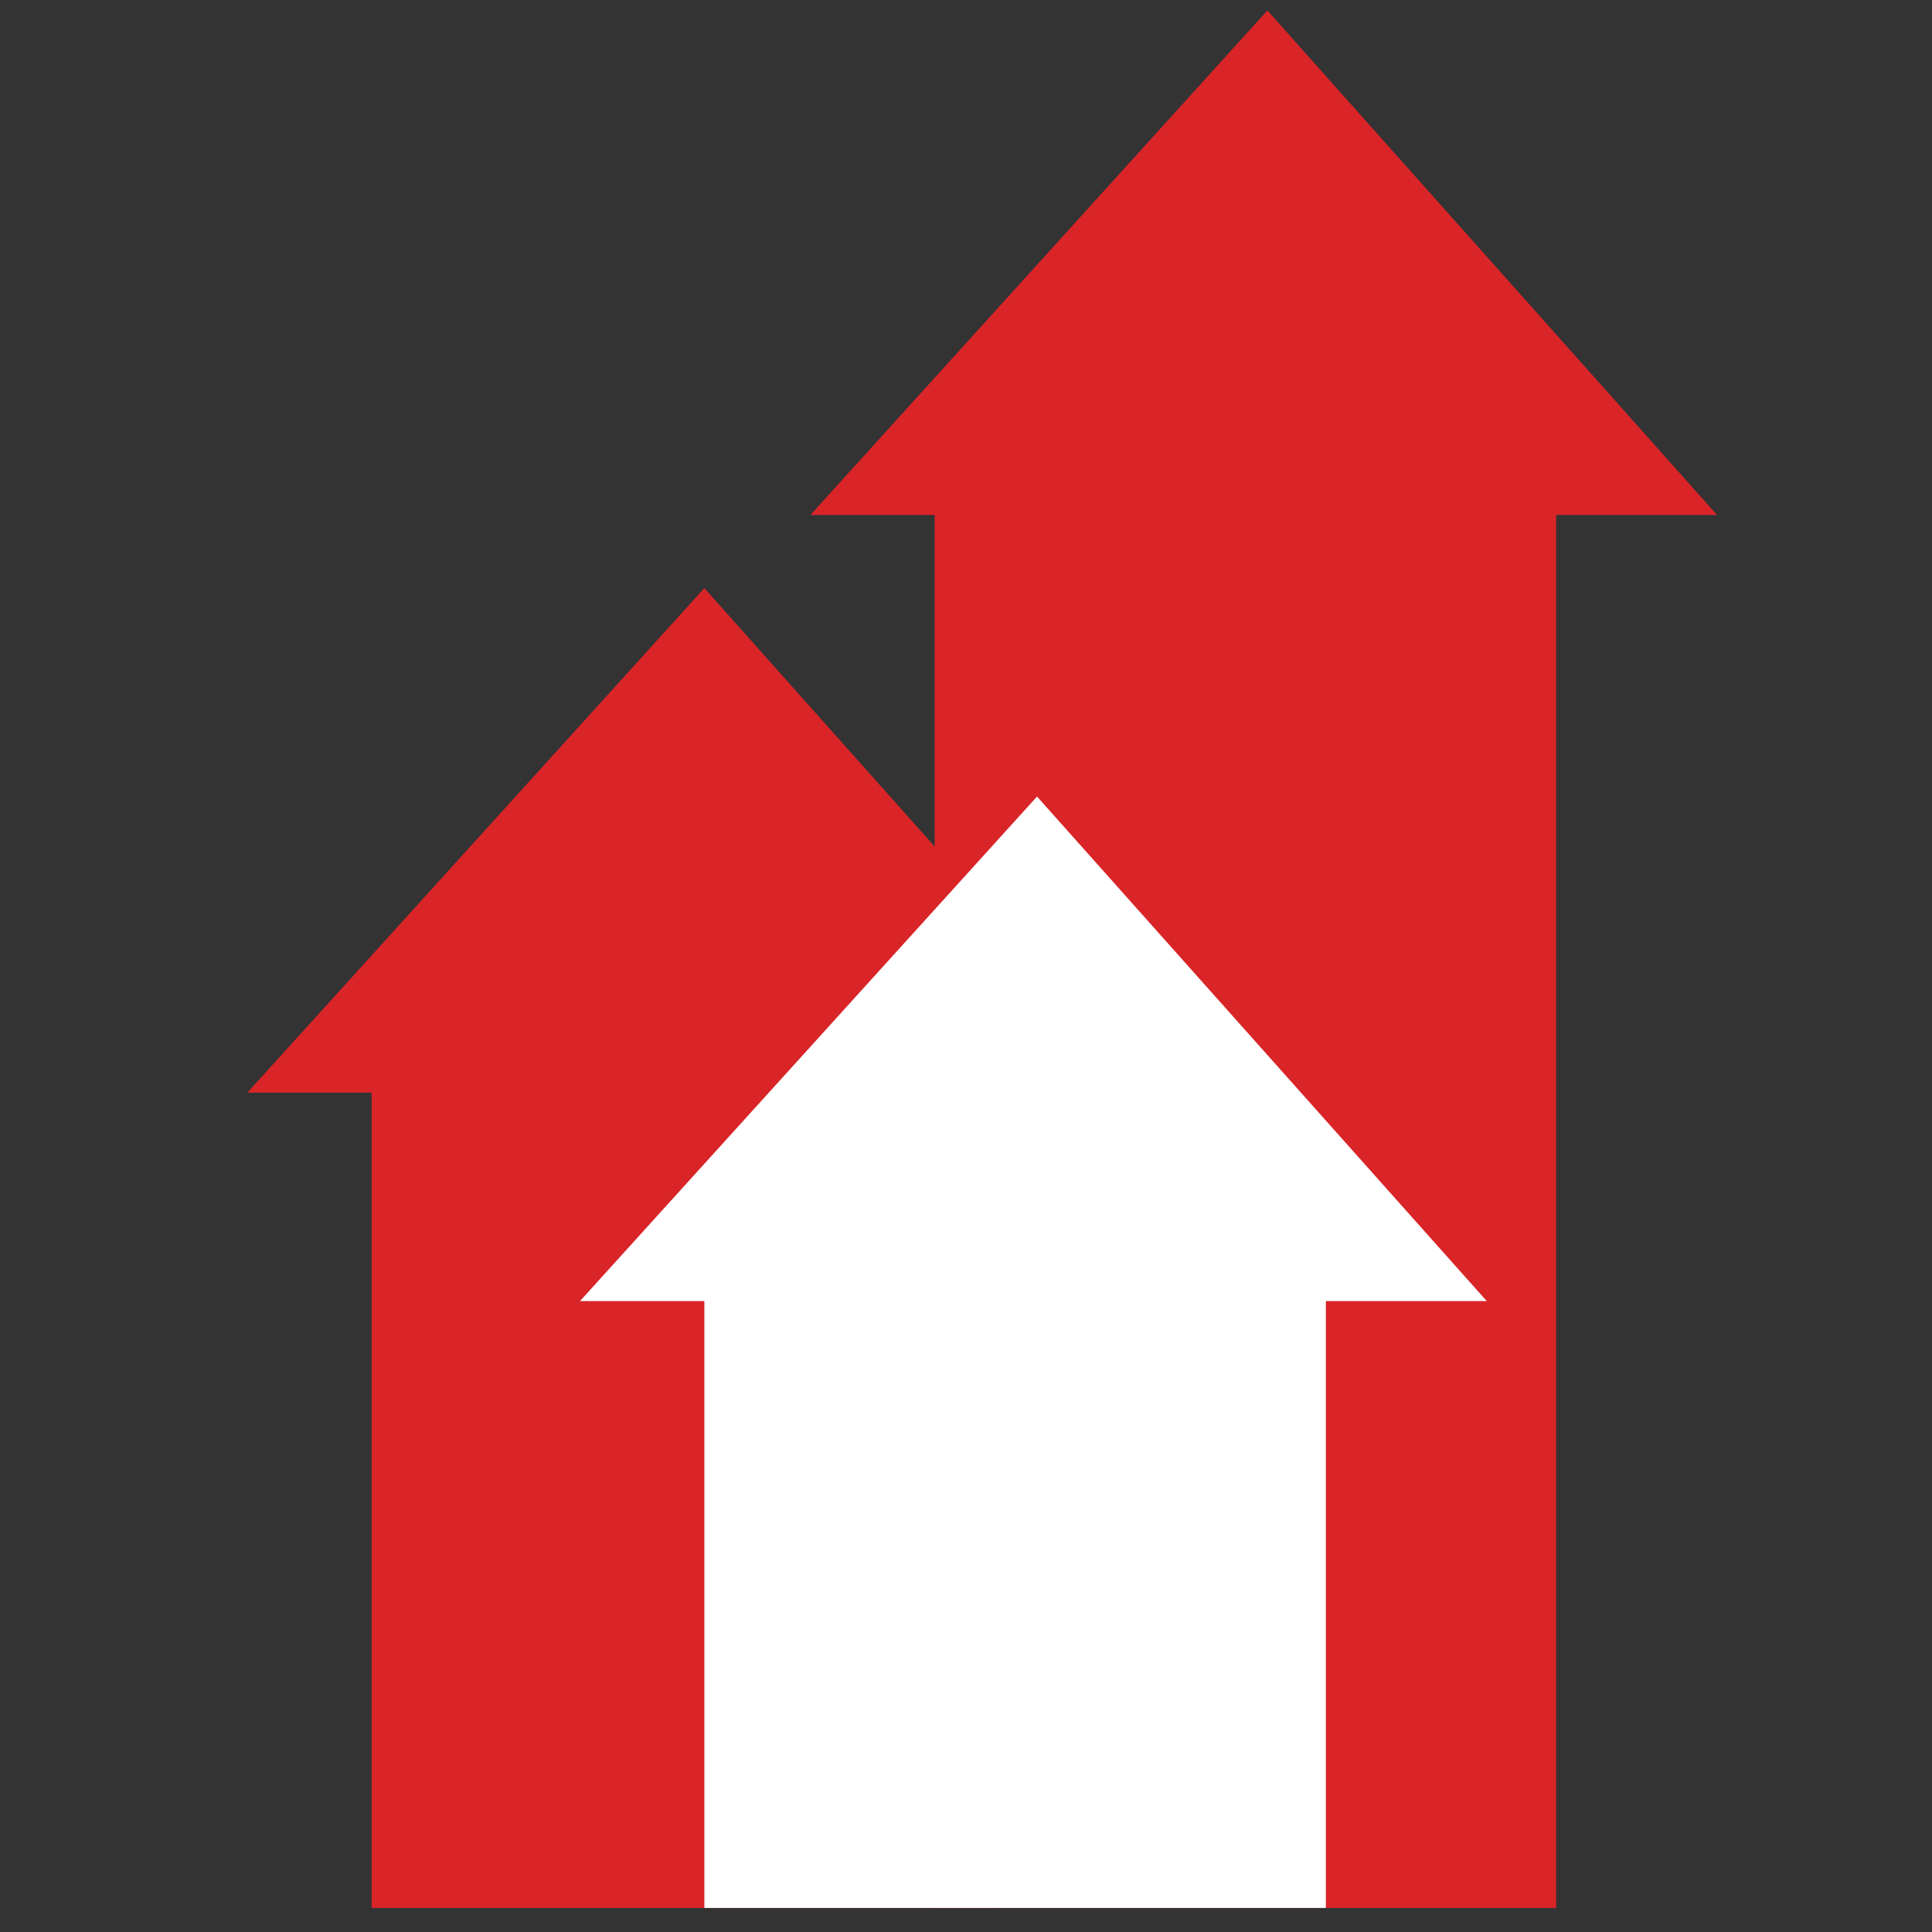 <svg width="56" height="56" viewBox="0 0 56 56" fill="none" xmlns="http://www.w3.org/2000/svg">
<rect x="0" y="0" width="56" height="56" fill="#333333" stroke="none"/>
<path d="M36.736 0.303L23.489 14.928H27.092V55.303H45.107V14.928H49.771L36.736 0.303Z" fill="#D92428"/>
<path d="M7.169 31.671H10.772V55.303H28.788V31.671H33.451L20.416 17.047L7.169 31.671Z" fill="#D92428"/>
<path d="M16.812 37.712L30.059 23.088L43.094 37.712H38.431V55.303H20.416V37.712H16.812Z" fill="white"/>
</svg>
